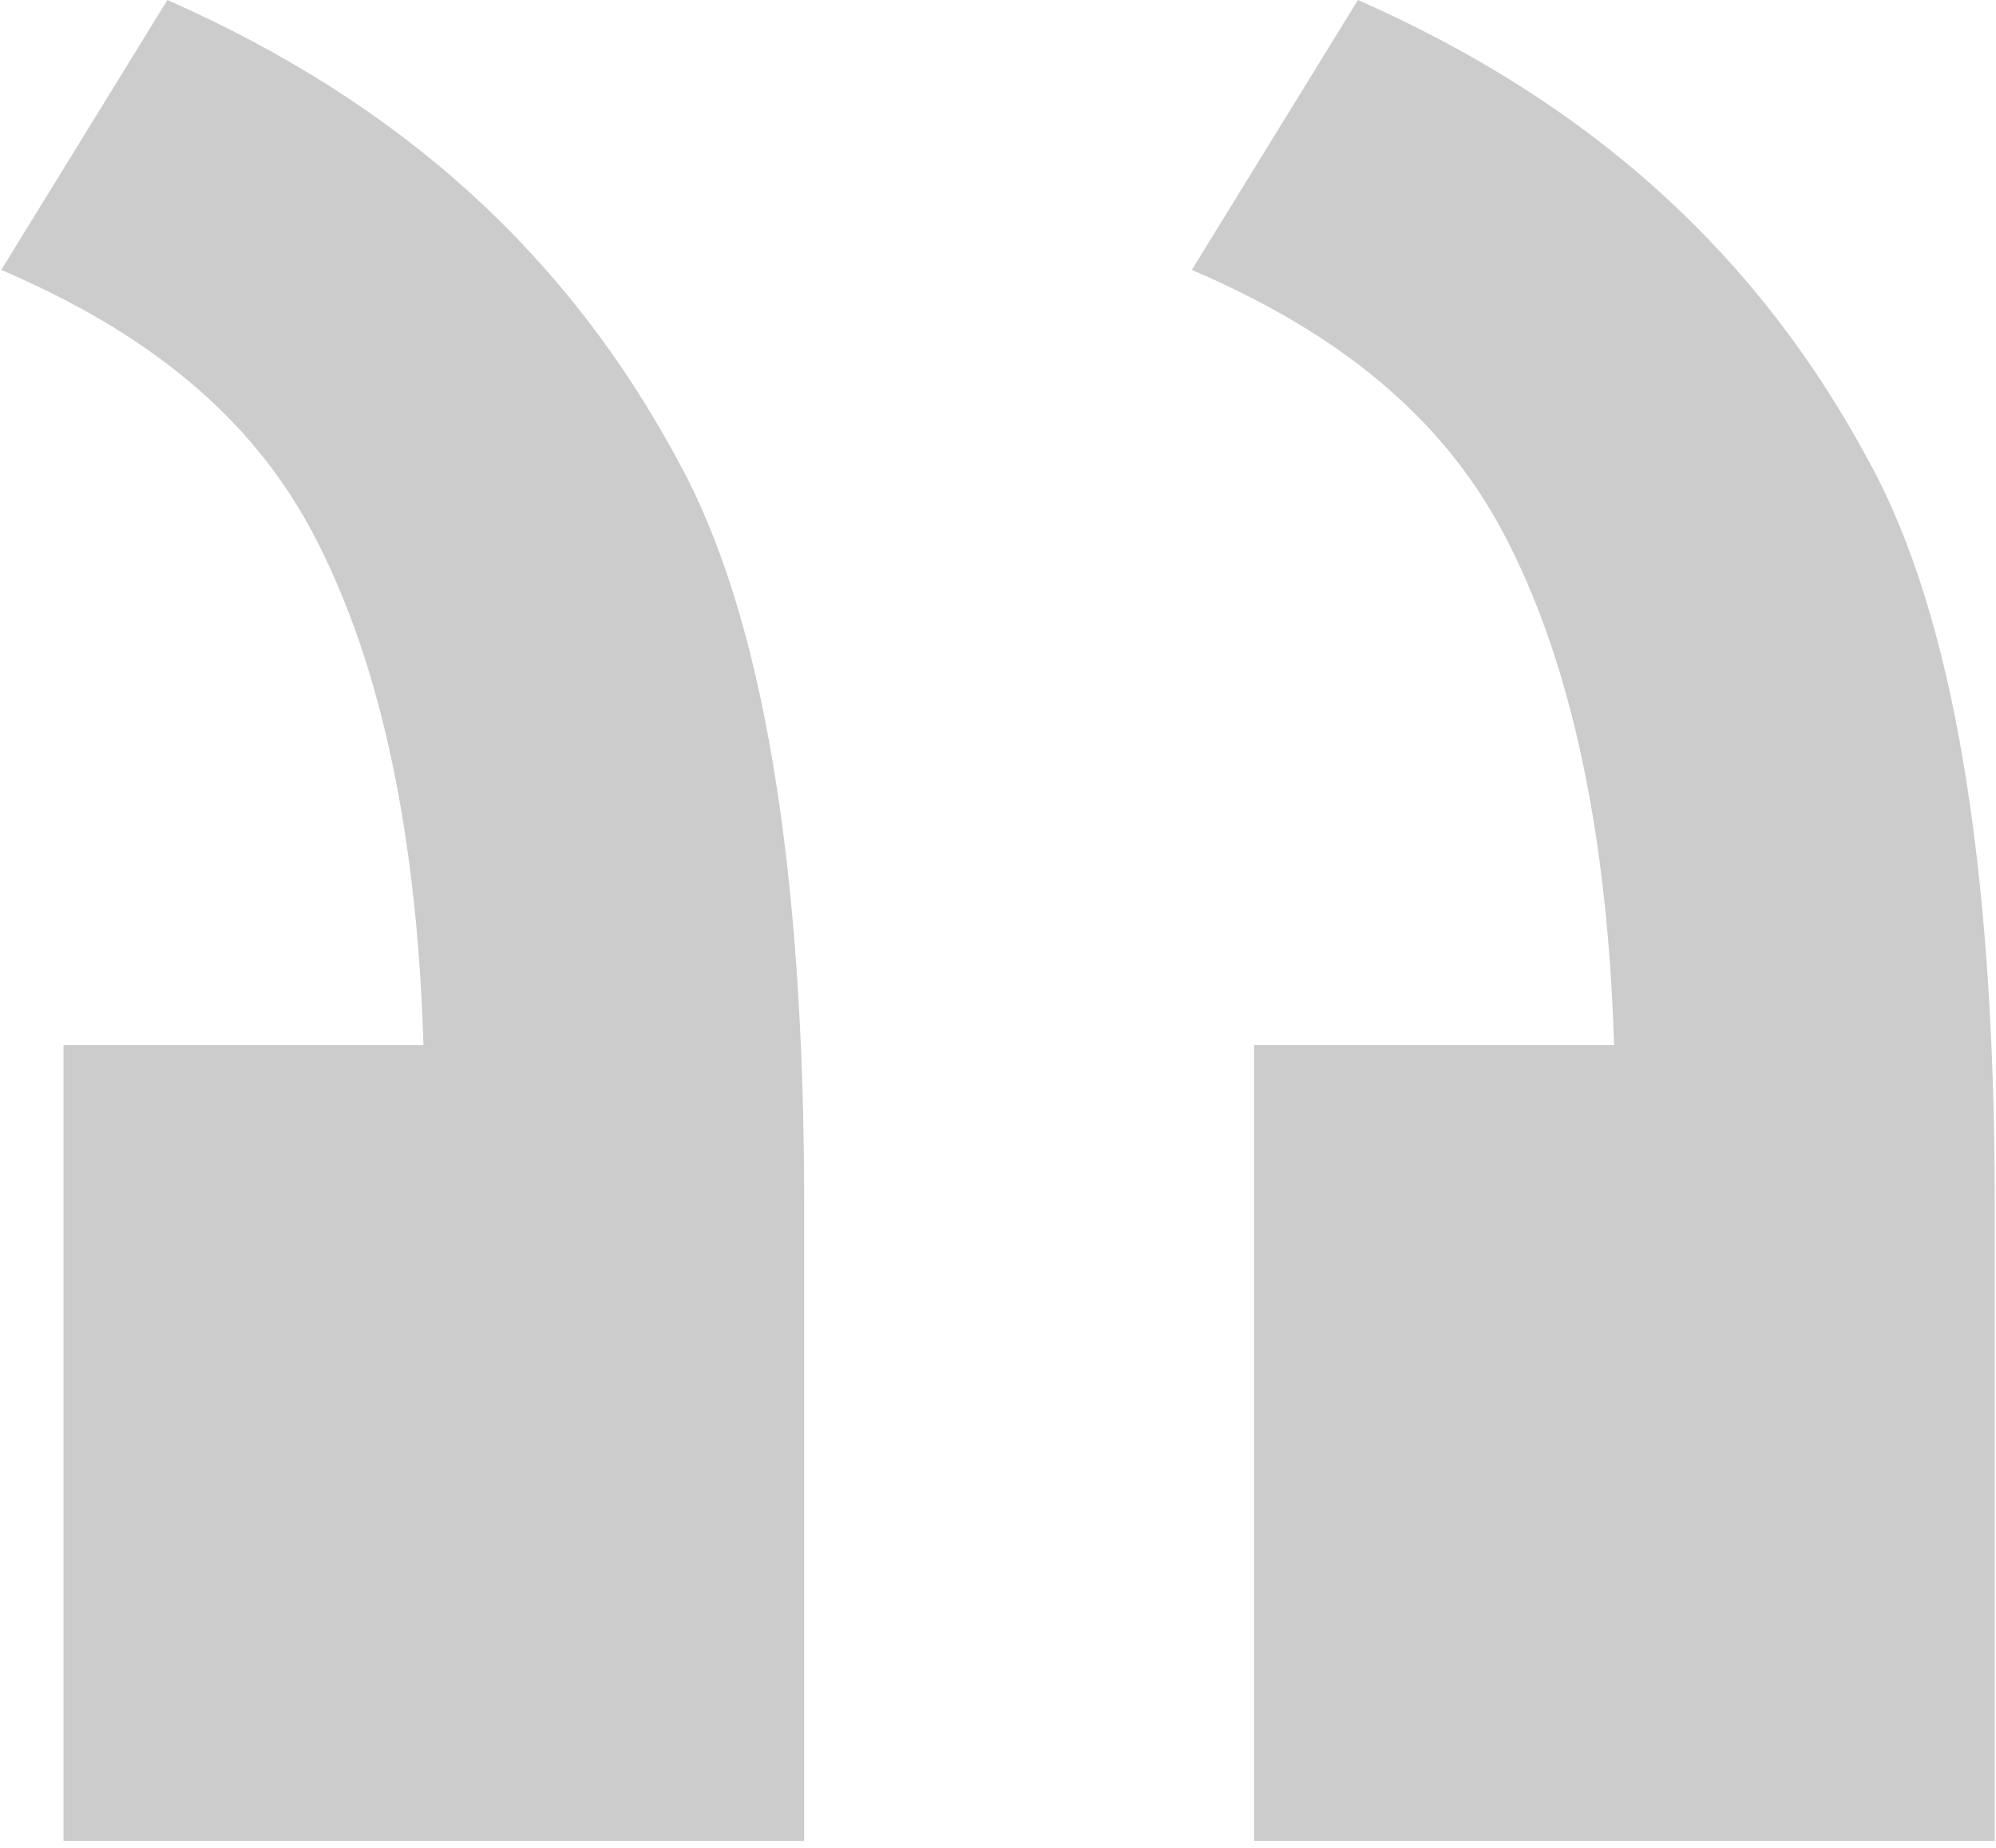 <?xml version="1.0" encoding="UTF-8"?>
<!DOCTYPE svg PUBLIC "-//W3C//DTD SVG 1.1//EN" "http://www.w3.org/Graphics/SVG/1.1/DTD/svg11.dtd">
<!-- Creator: CorelDRAW 2019 (64-Bit) -->
<svg xmlns="http://www.w3.org/2000/svg" xml:space="preserve" width="0.324in" height="0.3in" version="1.1" style="shape-rendering:geometricPrecision; text-rendering:geometricPrecision; image-rendering:optimizeQuality; fill-rule:evenodd; clip-rule:evenodd"
viewBox="0 0 2.88 2.67"
 xmlns:xlink="http://www.w3.org/1999/xlink">
 <defs>
  <style type="text/css">
   <![CDATA[
    .fil0 {fill:#CCCCCC;fill-rule:nonzero}
   ]]>
  </style>
 </defs>
 <g id="Layer_x0020_1">
  <path class="fil0" d="M1.81 1.5l0 1.16 1.07 0 0 -0.92c0,-0.49 -0.06,-0.85 -0.18,-1.07 -0.16,-0.3 -0.4,-0.52 -0.74,-0.67l-0.24 0.39c0.21,0.09 0.36,0.21 0.45,0.38 0.09,0.17 0.15,0.41 0.16,0.74l-0.52 0zm-1.72 0l0 1.16 1.07 0 0 -0.92c0,-0.49 -0.06,-0.85 -0.18,-1.07 -0.16,-0.3 -0.4,-0.52 -0.74,-0.67l-0.24 0.39c0.21,0.09 0.36,0.21 0.45,0.38 0.09,0.17 0.15,0.41 0.16,0.74l-0.52 0z"/>
 </g>
</svg>
